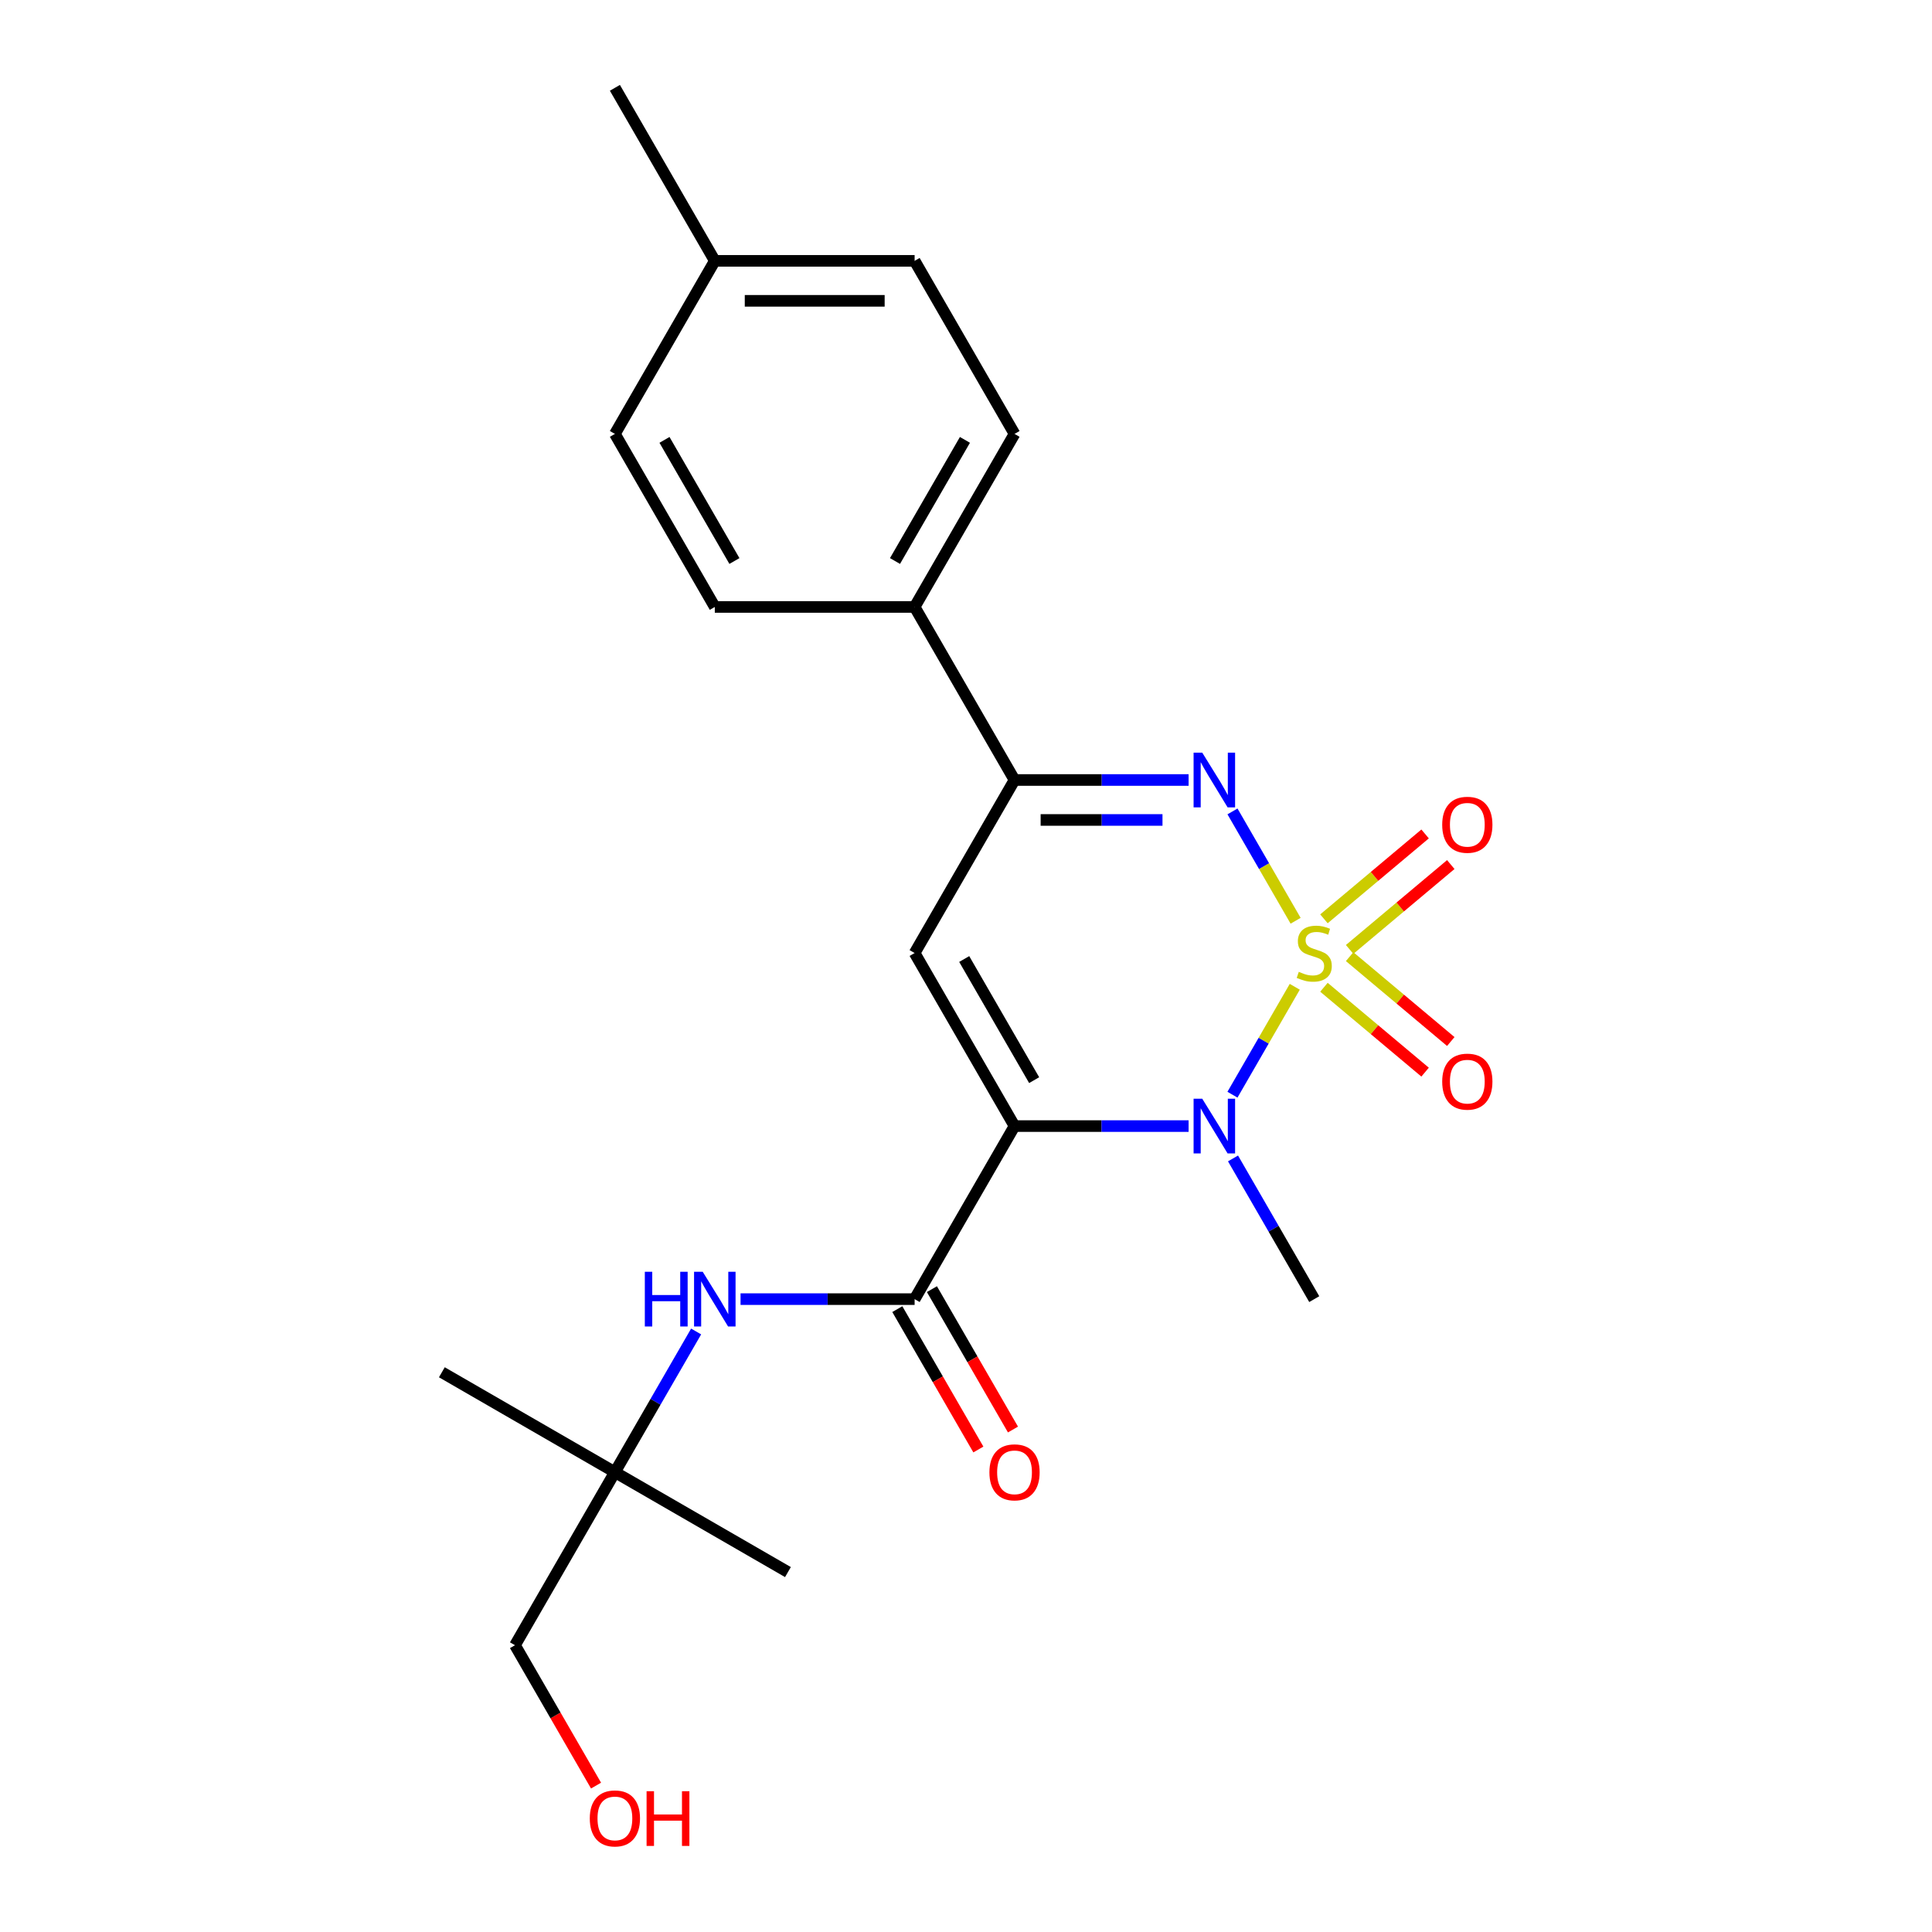 <?xml version='1.0' encoding='iso-8859-1'?>
<svg version='1.1' baseProfile='full'
              xmlns='http://www.w3.org/2000/svg'
                      xmlns:rdkit='http://www.rdkit.org/xml'
                      xmlns:xlink='http://www.w3.org/1999/xlink'
                  xml:space='preserve'
width='1000px' height='1000px' viewBox='0 0 1000 1000'>
<!-- END OF HEADER -->
<rect style='opacity:1.0;fill:#FFFFFF;stroke:none' width='1000' height='1000' x='0' y='0'> </rect>
<path class='bond-1' d='M 670.17,510.758 L 654.045,538.688' style='fill:none;fill-rule:evenodd;stroke:#CCCC00;stroke-width:6px;stroke-linecap:butt;stroke-linejoin:miter;stroke-opacity:1' />
<path class='bond-1' d='M 654.045,538.688 L 637.919,566.619' style='fill:none;fill-rule:evenodd;stroke:#0000FF;stroke-width:6px;stroke-linecap:butt;stroke-linejoin:miter;stroke-opacity:1' />
<path class='bond-2' d='M 670.609,476.587 L 654.27,448.287' style='fill:none;fill-rule:evenodd;stroke:#CCCC00;stroke-width:6px;stroke-linecap:butt;stroke-linejoin:miter;stroke-opacity:1' />
<path class='bond-2' d='M 654.27,448.287 L 637.932,419.988' style='fill:none;fill-rule:evenodd;stroke:#0000FF;stroke-width:6px;stroke-linecap:butt;stroke-linejoin:miter;stroke-opacity:1' />
<path class='bond-7' d='M 698.567,491.426 L 724.746,469.46' style='fill:none;fill-rule:evenodd;stroke:#CCCC00;stroke-width:6px;stroke-linecap:butt;stroke-linejoin:miter;stroke-opacity:1' />
<path class='bond-7' d='M 724.746,469.46 L 750.924,447.494' style='fill:none;fill-rule:evenodd;stroke:#FF0000;stroke-width:6px;stroke-linecap:butt;stroke-linejoin:miter;stroke-opacity:1' />
<path class='bond-7' d='M 685.272,475.581 L 711.45,453.615' style='fill:none;fill-rule:evenodd;stroke:#CCCC00;stroke-width:6px;stroke-linecap:butt;stroke-linejoin:miter;stroke-opacity:1' />
<path class='bond-7' d='M 711.45,453.615 L 737.628,431.649' style='fill:none;fill-rule:evenodd;stroke:#FF0000;stroke-width:6px;stroke-linecap:butt;stroke-linejoin:miter;stroke-opacity:1' />
<path class='bond-8' d='M 685.272,511.004 L 711.45,532.97' style='fill:none;fill-rule:evenodd;stroke:#CCCC00;stroke-width:6px;stroke-linecap:butt;stroke-linejoin:miter;stroke-opacity:1' />
<path class='bond-8' d='M 711.45,532.97 L 737.628,554.936' style='fill:none;fill-rule:evenodd;stroke:#FF0000;stroke-width:6px;stroke-linecap:butt;stroke-linejoin:miter;stroke-opacity:1' />
<path class='bond-8' d='M 698.567,495.158 L 724.746,517.124' style='fill:none;fill-rule:evenodd;stroke:#CCCC00;stroke-width:6px;stroke-linecap:butt;stroke-linejoin:miter;stroke-opacity:1' />
<path class='bond-8' d='M 724.746,517.124 L 750.924,539.091' style='fill:none;fill-rule:evenodd;stroke:#FF0000;stroke-width:6px;stroke-linecap:butt;stroke-linejoin:miter;stroke-opacity:1' />
<path class='bond-0' d='M 525.118,582.86 L 570.167,582.86' style='fill:none;fill-rule:evenodd;stroke:#000000;stroke-width:6px;stroke-linecap:butt;stroke-linejoin:miter;stroke-opacity:1' />
<path class='bond-0' d='M 570.167,582.86 L 615.216,582.86' style='fill:none;fill-rule:evenodd;stroke:#0000FF;stroke-width:6px;stroke-linecap:butt;stroke-linejoin:miter;stroke-opacity:1' />
<path class='bond-4' d='M 525.118,582.86 L 473.406,672.427' style='fill:none;fill-rule:evenodd;stroke:#000000;stroke-width:6px;stroke-linecap:butt;stroke-linejoin:miter;stroke-opacity:1' />
<path class='bond-23' d='M 525.118,582.86 L 473.406,493.292' style='fill:none;fill-rule:evenodd;stroke:#000000;stroke-width:6px;stroke-linecap:butt;stroke-linejoin:miter;stroke-opacity:1' />
<path class='bond-23' d='M 535.275,559.082 L 499.077,496.385' style='fill:none;fill-rule:evenodd;stroke:#000000;stroke-width:6px;stroke-linecap:butt;stroke-linejoin:miter;stroke-opacity:1' />
<path class='bond-14' d='M 638.21,599.606 L 659.232,636.016' style='fill:none;fill-rule:evenodd;stroke:#0000FF;stroke-width:6px;stroke-linecap:butt;stroke-linejoin:miter;stroke-opacity:1' />
<path class='bond-14' d='M 659.232,636.016 L 680.254,672.427' style='fill:none;fill-rule:evenodd;stroke:#000000;stroke-width:6px;stroke-linecap:butt;stroke-linejoin:miter;stroke-opacity:1' />
<path class='bond-5' d='M 615.216,403.725 L 570.167,403.725' style='fill:none;fill-rule:evenodd;stroke:#0000FF;stroke-width:6px;stroke-linecap:butt;stroke-linejoin:miter;stroke-opacity:1' />
<path class='bond-5' d='M 570.167,403.725 L 525.118,403.725' style='fill:none;fill-rule:evenodd;stroke:#000000;stroke-width:6px;stroke-linecap:butt;stroke-linejoin:miter;stroke-opacity:1' />
<path class='bond-5' d='M 601.702,424.41 L 570.167,424.41' style='fill:none;fill-rule:evenodd;stroke:#0000FF;stroke-width:6px;stroke-linecap:butt;stroke-linejoin:miter;stroke-opacity:1' />
<path class='bond-5' d='M 570.167,424.41 L 538.633,424.41' style='fill:none;fill-rule:evenodd;stroke:#000000;stroke-width:6px;stroke-linecap:butt;stroke-linejoin:miter;stroke-opacity:1' />
<path class='bond-3' d='M 473.406,493.292 L 525.118,403.725' style='fill:none;fill-rule:evenodd;stroke:#000000;stroke-width:6px;stroke-linecap:butt;stroke-linejoin:miter;stroke-opacity:1' />
<path class='bond-6' d='M 473.406,672.427 L 428.357,672.427' style='fill:none;fill-rule:evenodd;stroke:#000000;stroke-width:6px;stroke-linecap:butt;stroke-linejoin:miter;stroke-opacity:1' />
<path class='bond-6' d='M 428.357,672.427 L 383.308,672.427' style='fill:none;fill-rule:evenodd;stroke:#0000FF;stroke-width:6px;stroke-linecap:butt;stroke-linejoin:miter;stroke-opacity:1' />
<path class='bond-10' d='M 464.45,677.599 L 485.425,713.93' style='fill:none;fill-rule:evenodd;stroke:#000000;stroke-width:6px;stroke-linecap:butt;stroke-linejoin:miter;stroke-opacity:1' />
<path class='bond-10' d='M 485.425,713.93 L 506.401,750.261' style='fill:none;fill-rule:evenodd;stroke:#FF0000;stroke-width:6px;stroke-linecap:butt;stroke-linejoin:miter;stroke-opacity:1' />
<path class='bond-10' d='M 482.363,667.256 L 503.339,703.587' style='fill:none;fill-rule:evenodd;stroke:#000000;stroke-width:6px;stroke-linecap:butt;stroke-linejoin:miter;stroke-opacity:1' />
<path class='bond-10' d='M 503.339,703.587 L 524.315,739.918' style='fill:none;fill-rule:evenodd;stroke:#FF0000;stroke-width:6px;stroke-linecap:butt;stroke-linejoin:miter;stroke-opacity:1' />
<path class='bond-9' d='M 525.118,403.725 L 473.406,314.157' style='fill:none;fill-rule:evenodd;stroke:#000000;stroke-width:6px;stroke-linecap:butt;stroke-linejoin:miter;stroke-opacity:1' />
<path class='bond-11' d='M 360.315,689.173 L 339.293,725.584' style='fill:none;fill-rule:evenodd;stroke:#0000FF;stroke-width:6px;stroke-linecap:butt;stroke-linejoin:miter;stroke-opacity:1' />
<path class='bond-11' d='M 339.293,725.584 L 318.271,761.995' style='fill:none;fill-rule:evenodd;stroke:#000000;stroke-width:6px;stroke-linecap:butt;stroke-linejoin:miter;stroke-opacity:1' />
<path class='bond-12' d='M 473.406,314.157 L 525.118,224.59' style='fill:none;fill-rule:evenodd;stroke:#000000;stroke-width:6px;stroke-linecap:butt;stroke-linejoin:miter;stroke-opacity:1' />
<path class='bond-12' d='M 463.25,290.38 L 499.448,227.682' style='fill:none;fill-rule:evenodd;stroke:#000000;stroke-width:6px;stroke-linecap:butt;stroke-linejoin:miter;stroke-opacity:1' />
<path class='bond-13' d='M 473.406,314.157 L 369.983,314.157' style='fill:none;fill-rule:evenodd;stroke:#000000;stroke-width:6px;stroke-linecap:butt;stroke-linejoin:miter;stroke-opacity:1' />
<path class='bond-19' d='M 318.271,761.995 L 266.559,851.563' style='fill:none;fill-rule:evenodd;stroke:#000000;stroke-width:6px;stroke-linecap:butt;stroke-linejoin:miter;stroke-opacity:1' />
<path class='bond-20' d='M 318.271,761.995 L 228.703,710.283' style='fill:none;fill-rule:evenodd;stroke:#000000;stroke-width:6px;stroke-linecap:butt;stroke-linejoin:miter;stroke-opacity:1' />
<path class='bond-21' d='M 318.271,761.995 L 407.838,813.707' style='fill:none;fill-rule:evenodd;stroke:#000000;stroke-width:6px;stroke-linecap:butt;stroke-linejoin:miter;stroke-opacity:1' />
<path class='bond-15' d='M 525.118,224.59 L 473.406,135.022' style='fill:none;fill-rule:evenodd;stroke:#000000;stroke-width:6px;stroke-linecap:butt;stroke-linejoin:miter;stroke-opacity:1' />
<path class='bond-16' d='M 369.983,314.157 L 318.271,224.59' style='fill:none;fill-rule:evenodd;stroke:#000000;stroke-width:6px;stroke-linecap:butt;stroke-linejoin:miter;stroke-opacity:1' />
<path class='bond-16' d='M 380.139,290.38 L 343.941,227.682' style='fill:none;fill-rule:evenodd;stroke:#000000;stroke-width:6px;stroke-linecap:butt;stroke-linejoin:miter;stroke-opacity:1' />
<path class='bond-24' d='M 473.406,135.022 L 369.983,135.022' style='fill:none;fill-rule:evenodd;stroke:#000000;stroke-width:6px;stroke-linecap:butt;stroke-linejoin:miter;stroke-opacity:1' />
<path class='bond-24' d='M 457.893,155.707 L 385.496,155.707' style='fill:none;fill-rule:evenodd;stroke:#000000;stroke-width:6px;stroke-linecap:butt;stroke-linejoin:miter;stroke-opacity:1' />
<path class='bond-17' d='M 318.271,224.59 L 369.983,135.022' style='fill:none;fill-rule:evenodd;stroke:#000000;stroke-width:6px;stroke-linecap:butt;stroke-linejoin:miter;stroke-opacity:1' />
<path class='bond-22' d='M 369.983,135.022 L 318.271,45.455' style='fill:none;fill-rule:evenodd;stroke:#000000;stroke-width:6px;stroke-linecap:butt;stroke-linejoin:miter;stroke-opacity:1' />
<path class='bond-18' d='M 308.51,924.225 L 287.535,887.894' style='fill:none;fill-rule:evenodd;stroke:#FF0000;stroke-width:6px;stroke-linecap:butt;stroke-linejoin:miter;stroke-opacity:1' />
<path class='bond-18' d='M 287.535,887.894 L 266.559,851.563' style='fill:none;fill-rule:evenodd;stroke:#000000;stroke-width:6px;stroke-linecap:butt;stroke-linejoin:miter;stroke-opacity:1' />
<path  class='atom-0' d='M 672.254 503.012
Q 672.574 503.132, 673.894 503.692
Q 675.214 504.252, 676.654 504.612
Q 678.134 504.932, 679.574 504.932
Q 682.254 504.932, 683.814 503.652
Q 685.374 502.332, 685.374 500.052
Q 685.374 498.492, 684.574 497.532
Q 683.814 496.572, 682.614 496.052
Q 681.414 495.532, 679.414 494.932
Q 676.894 494.172, 675.374 493.452
Q 673.894 492.732, 672.814 491.212
Q 671.774 489.692, 671.774 487.132
Q 671.774 483.572, 674.174 481.372
Q 676.614 479.172, 681.414 479.172
Q 684.694 479.172, 688.414 480.732
L 687.494 483.812
Q 684.094 482.412, 681.534 482.412
Q 678.774 482.412, 677.254 483.572
Q 675.734 484.692, 675.774 486.652
Q 675.774 488.172, 676.534 489.092
Q 677.334 490.012, 678.454 490.532
Q 679.614 491.052, 681.534 491.652
Q 684.094 492.452, 685.614 493.252
Q 687.134 494.052, 688.214 495.692
Q 689.334 497.292, 689.334 500.052
Q 689.334 503.972, 686.694 506.092
Q 684.094 508.172, 679.734 508.172
Q 677.214 508.172, 675.294 507.612
Q 673.414 507.092, 671.174 506.172
L 672.254 503.012
' fill='#CCCC00'/>
<path  class='atom-2' d='M 622.282 568.7
L 631.562 583.7
Q 632.482 585.18, 633.962 587.86
Q 635.442 590.54, 635.522 590.7
L 635.522 568.7
L 639.282 568.7
L 639.282 597.02
L 635.402 597.02
L 625.442 580.62
Q 624.282 578.7, 623.042 576.5
Q 621.842 574.3, 621.482 573.62
L 621.482 597.02
L 617.802 597.02
L 617.802 568.7
L 622.282 568.7
' fill='#0000FF'/>
<path  class='atom-3' d='M 622.282 389.565
L 631.562 404.565
Q 632.482 406.045, 633.962 408.725
Q 635.442 411.405, 635.522 411.565
L 635.522 389.565
L 639.282 389.565
L 639.282 417.885
L 635.402 417.885
L 625.442 401.485
Q 624.282 399.565, 623.042 397.365
Q 621.842 395.165, 621.482 394.485
L 621.482 417.885
L 617.802 417.885
L 617.802 389.565
L 622.282 389.565
' fill='#0000FF'/>
<path  class='atom-7' d='M 333.763 658.267
L 337.603 658.267
L 337.603 670.307
L 352.083 670.307
L 352.083 658.267
L 355.923 658.267
L 355.923 686.587
L 352.083 686.587
L 352.083 673.507
L 337.603 673.507
L 337.603 686.587
L 333.763 686.587
L 333.763 658.267
' fill='#0000FF'/>
<path  class='atom-7' d='M 363.723 658.267
L 373.003 673.267
Q 373.923 674.747, 375.403 677.427
Q 376.883 680.107, 376.963 680.267
L 376.963 658.267
L 380.723 658.267
L 380.723 686.587
L 376.843 686.587
L 366.883 670.187
Q 365.723 668.267, 364.483 666.067
Q 363.283 663.867, 362.923 663.187
L 362.923 686.587
L 359.243 686.587
L 359.243 658.267
L 363.723 658.267
' fill='#0000FF'/>
<path  class='atom-8' d='M 746.481 426.893
Q 746.481 420.093, 749.841 416.293
Q 753.201 412.493, 759.481 412.493
Q 765.761 412.493, 769.121 416.293
Q 772.481 420.093, 772.481 426.893
Q 772.481 433.773, 769.081 437.693
Q 765.681 441.573, 759.481 441.573
Q 753.241 441.573, 749.841 437.693
Q 746.481 433.813, 746.481 426.893
M 759.481 438.373
Q 763.801 438.373, 766.121 435.493
Q 768.481 432.573, 768.481 426.893
Q 768.481 421.333, 766.121 418.533
Q 763.801 415.693, 759.481 415.693
Q 755.161 415.693, 752.801 418.493
Q 750.481 421.293, 750.481 426.893
Q 750.481 432.613, 752.801 435.493
Q 755.161 438.373, 759.481 438.373
' fill='#FF0000'/>
<path  class='atom-9' d='M 746.481 559.852
Q 746.481 553.052, 749.841 549.252
Q 753.201 545.452, 759.481 545.452
Q 765.761 545.452, 769.121 549.252
Q 772.481 553.052, 772.481 559.852
Q 772.481 566.732, 769.081 570.652
Q 765.681 574.532, 759.481 574.532
Q 753.241 574.532, 749.841 570.652
Q 746.481 566.772, 746.481 559.852
M 759.481 571.332
Q 763.801 571.332, 766.121 568.452
Q 768.481 565.532, 768.481 559.852
Q 768.481 554.292, 766.121 551.492
Q 763.801 548.652, 759.481 548.652
Q 755.161 548.652, 752.801 551.452
Q 750.481 554.252, 750.481 559.852
Q 750.481 565.572, 752.801 568.452
Q 755.161 571.332, 759.481 571.332
' fill='#FF0000'/>
<path  class='atom-11' d='M 512.118 762.075
Q 512.118 755.275, 515.478 751.475
Q 518.838 747.675, 525.118 747.675
Q 531.398 747.675, 534.758 751.475
Q 538.118 755.275, 538.118 762.075
Q 538.118 768.955, 534.718 772.875
Q 531.318 776.755, 525.118 776.755
Q 518.878 776.755, 515.478 772.875
Q 512.118 768.995, 512.118 762.075
M 525.118 773.555
Q 529.438 773.555, 531.758 770.675
Q 534.118 767.755, 534.118 762.075
Q 534.118 756.515, 531.758 753.715
Q 529.438 750.875, 525.118 750.875
Q 520.798 750.875, 518.438 753.675
Q 516.118 756.475, 516.118 762.075
Q 516.118 767.795, 518.438 770.675
Q 520.798 773.555, 525.118 773.555
' fill='#FF0000'/>
<path  class='atom-19' d='M 305.271 941.21
Q 305.271 934.41, 308.631 930.61
Q 311.991 926.81, 318.271 926.81
Q 324.551 926.81, 327.911 930.61
Q 331.271 934.41, 331.271 941.21
Q 331.271 948.09, 327.871 952.01
Q 324.471 955.89, 318.271 955.89
Q 312.031 955.89, 308.631 952.01
Q 305.271 948.13, 305.271 941.21
M 318.271 952.69
Q 322.591 952.69, 324.911 949.81
Q 327.271 946.89, 327.271 941.21
Q 327.271 935.65, 324.911 932.85
Q 322.591 930.01, 318.271 930.01
Q 313.951 930.01, 311.591 932.81
Q 309.271 935.61, 309.271 941.21
Q 309.271 946.93, 311.591 949.81
Q 313.951 952.69, 318.271 952.69
' fill='#FF0000'/>
<path  class='atom-19' d='M 334.671 927.13
L 338.511 927.13
L 338.511 939.17
L 352.991 939.17
L 352.991 927.13
L 356.831 927.13
L 356.831 955.45
L 352.991 955.45
L 352.991 942.37
L 338.511 942.37
L 338.511 955.45
L 334.671 955.45
L 334.671 927.13
' fill='#FF0000'/>
</svg>
